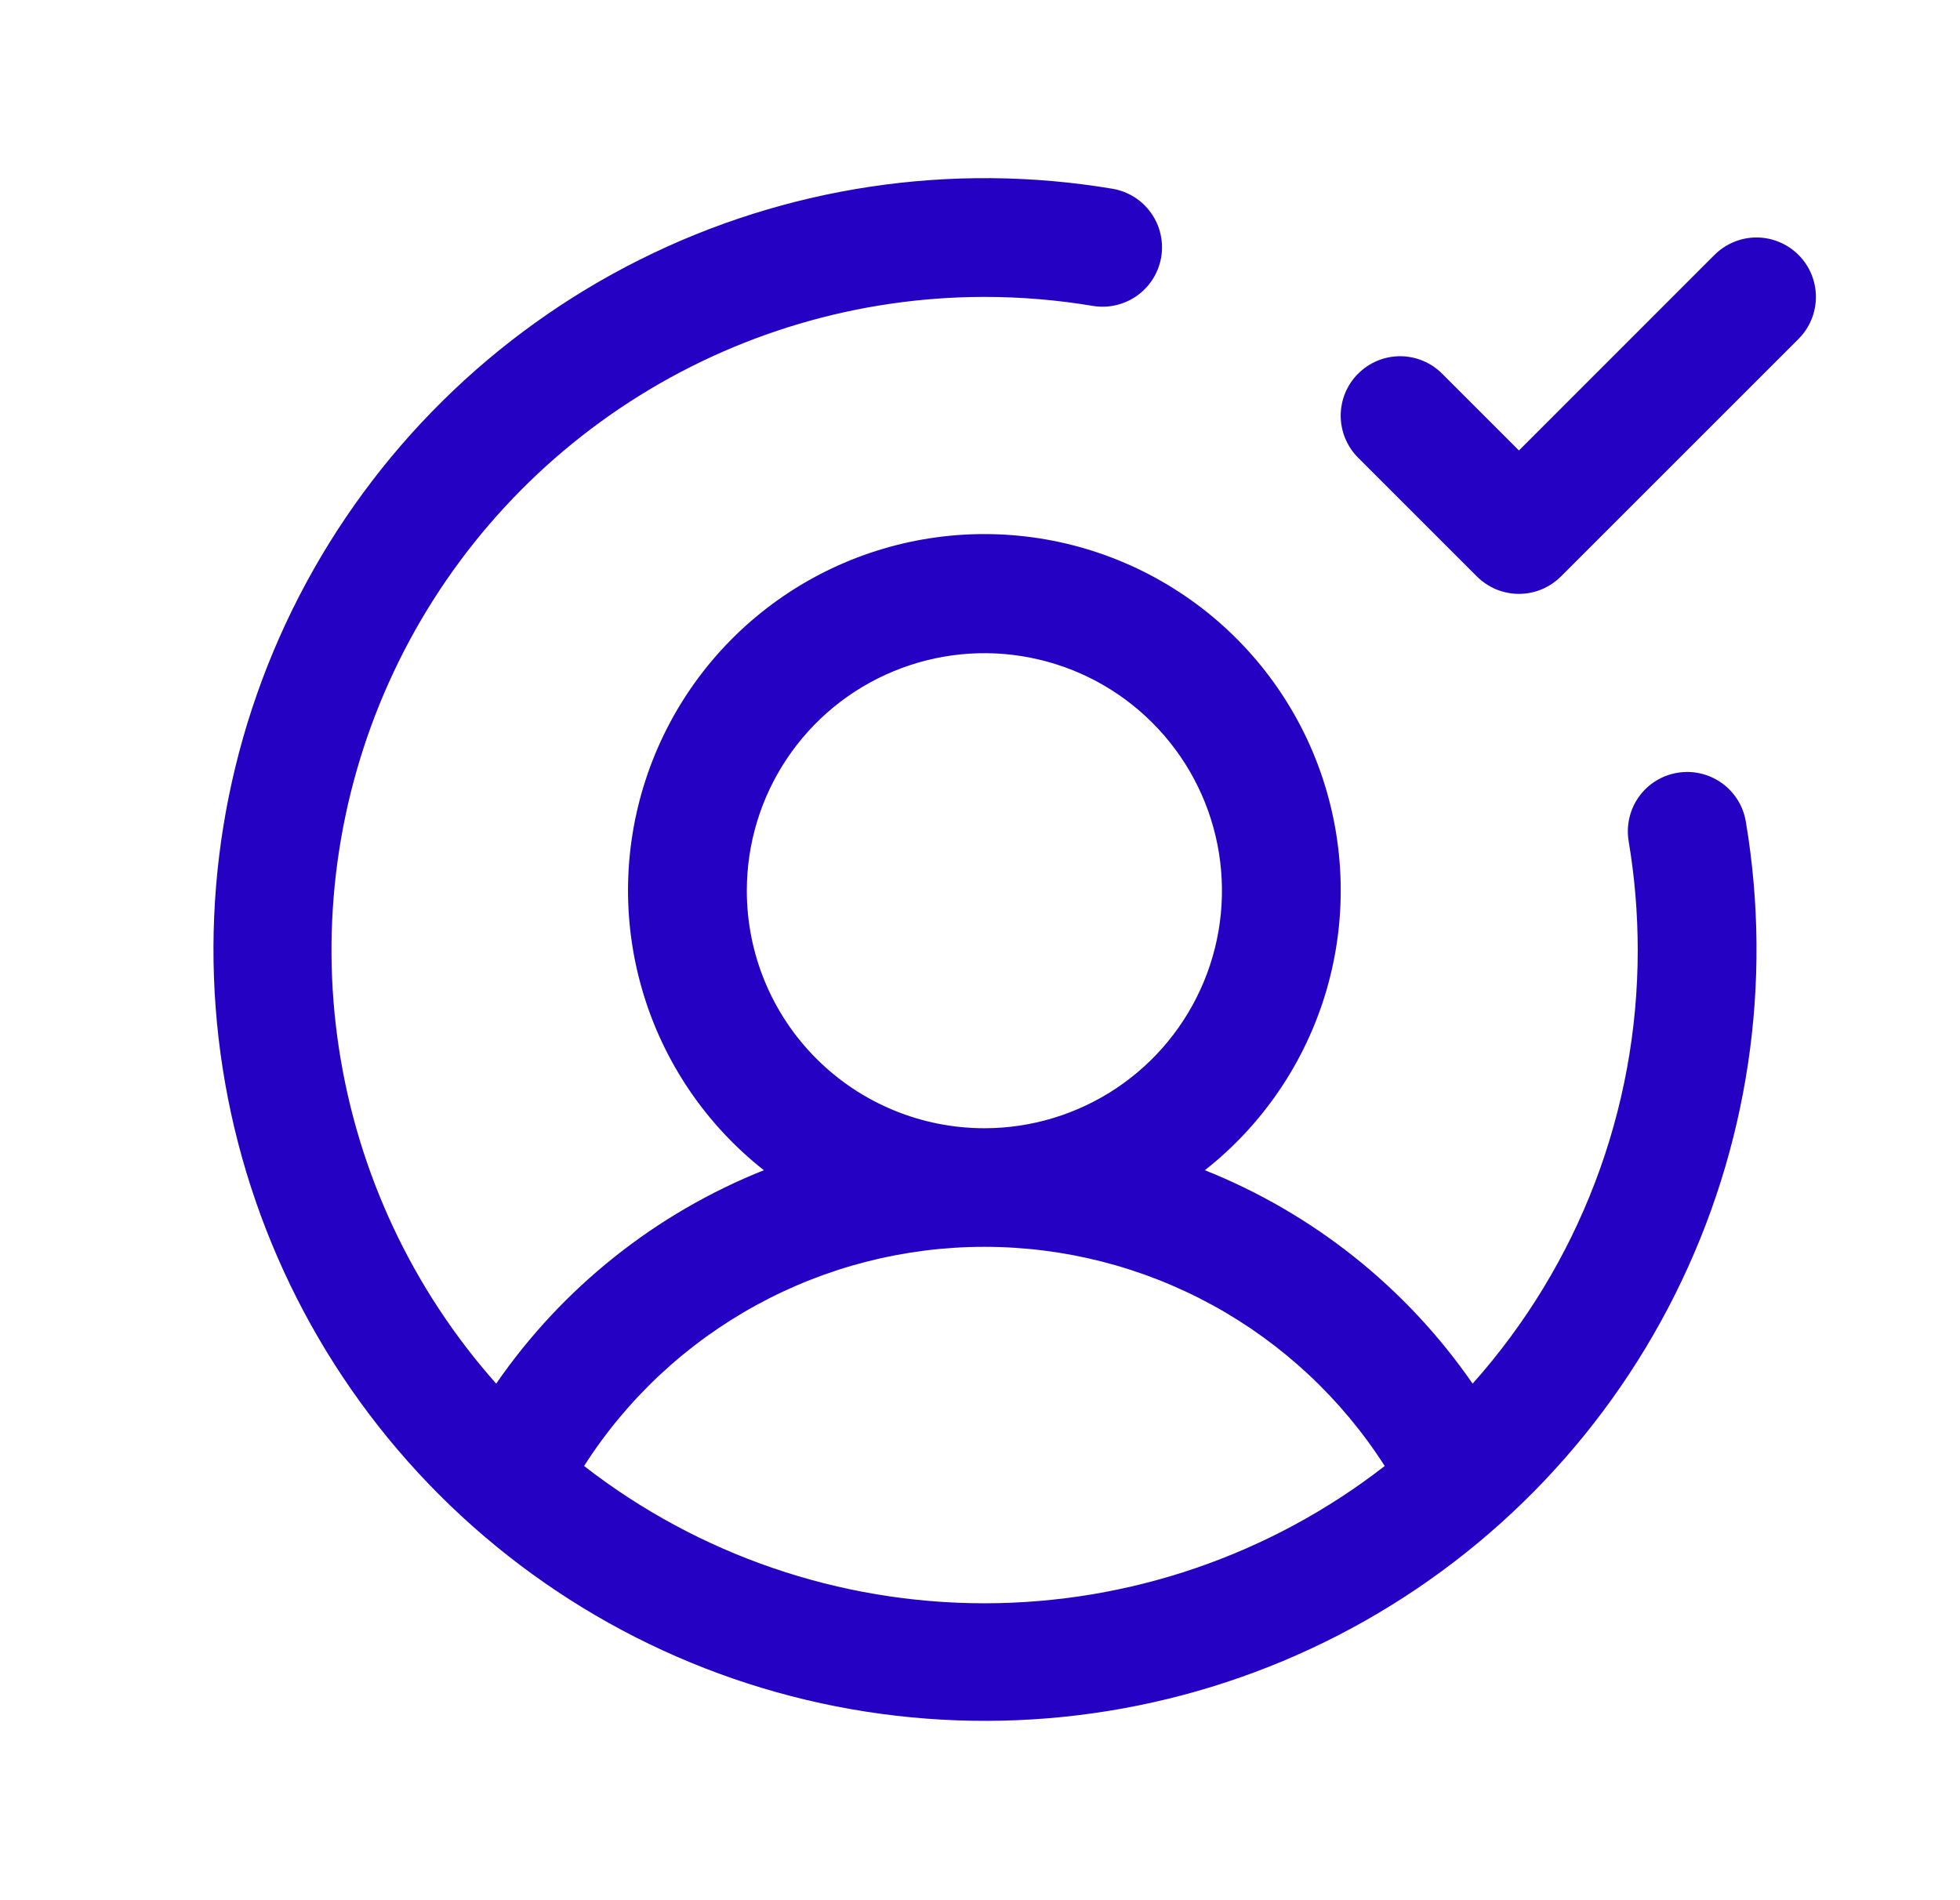<?xml version="1.0" encoding="UTF-8"?> <svg xmlns="http://www.w3.org/2000/svg" width="33" height="32" viewBox="0 0 33 32" fill="none"><path d="M28.242 13.014C27.981 13.057 27.747 13.203 27.593 13.419C27.439 13.635 27.378 13.903 27.421 14.165C27.523 14.771 27.574 15.385 27.574 16C27.576 18.693 26.587 21.292 24.794 23.301C23.678 21.685 22.11 20.435 20.286 19.707C21.266 18.936 21.981 17.878 22.332 16.681C22.682 15.484 22.651 14.208 22.243 13.029C21.835 11.851 21.069 10.829 20.053 10.106C19.037 9.383 17.821 8.994 16.574 8.994C15.327 8.994 14.11 9.383 13.094 10.106C12.078 10.829 11.313 11.851 10.905 13.029C10.496 14.208 10.465 15.484 10.816 16.681C11.166 17.878 11.882 18.936 12.861 19.707C11.037 20.435 9.469 21.685 8.354 23.301C6.947 21.716 6.028 19.759 5.708 17.664C5.387 15.569 5.679 13.426 6.547 11.493C7.415 9.56 8.823 7.919 10.602 6.767C12.381 5.615 14.455 5.001 16.574 5C17.189 5 17.802 5.051 18.409 5.153C18.669 5.194 18.935 5.13 19.149 4.976C19.363 4.822 19.507 4.59 19.551 4.33C19.594 4.07 19.534 3.803 19.381 3.588C19.229 3.372 18.998 3.226 18.739 3.18C16.023 2.723 13.232 3.141 10.77 4.374C8.307 5.606 6.3 7.59 5.038 10.037C3.776 12.485 3.325 15.27 3.749 17.991C4.173 20.712 5.451 23.228 7.398 25.175C9.346 27.123 11.861 28.401 14.582 28.825C17.303 29.249 20.089 28.798 22.537 27.536C24.984 26.274 26.968 24.267 28.2 21.804C29.433 19.341 29.851 16.551 29.394 13.835C29.35 13.573 29.204 13.34 28.988 13.186C28.772 13.032 28.504 12.97 28.242 13.014ZM12.574 15C12.574 14.209 12.808 13.435 13.248 12.778C13.687 12.12 14.312 11.607 15.043 11.305C15.774 11.002 16.578 10.922 17.354 11.077C18.13 11.231 18.843 11.612 19.402 12.172C19.962 12.731 20.343 13.444 20.497 14.22C20.651 14.996 20.572 15.8 20.269 16.531C19.966 17.262 19.454 17.886 18.796 18.326C18.138 18.765 17.365 19 16.574 19C15.513 19 14.495 18.579 13.745 17.828C12.995 17.078 12.574 16.061 12.574 15ZM9.834 24.688C10.557 23.556 11.554 22.625 12.732 21.98C13.91 21.335 15.231 20.997 16.574 20.997C17.917 20.997 19.238 21.335 20.416 21.98C21.594 22.625 22.59 23.556 23.314 24.688C21.387 26.186 19.015 27 16.574 27C14.133 27 11.761 26.186 9.834 24.688ZM30.281 5.708L26.281 9.708C26.188 9.8 26.078 9.874 25.957 9.925C25.835 9.975 25.705 10.001 25.574 10.001C25.442 10.001 25.312 9.975 25.191 9.925C25.069 9.874 24.959 9.8 24.866 9.708L22.866 7.708C22.773 7.615 22.7 7.504 22.649 7.383C22.599 7.262 22.573 7.131 22.573 7C22.573 6.869 22.599 6.739 22.649 6.617C22.7 6.496 22.773 6.385 22.866 6.293C23.054 6.105 23.308 5.999 23.574 5.999C23.705 5.999 23.835 6.025 23.957 6.076C24.078 6.126 24.188 6.2 24.281 6.293L25.574 7.586L28.866 4.293C28.959 4.2 29.07 4.126 29.191 4.076C29.312 4.025 29.442 3.999 29.574 3.999C29.705 3.999 29.835 4.025 29.957 4.076C30.078 4.126 30.188 4.2 30.281 4.293C30.374 4.385 30.448 4.496 30.498 4.617C30.548 4.739 30.574 4.869 30.574 5C30.574 5.131 30.548 5.262 30.498 5.383C30.448 5.504 30.374 5.615 30.281 5.708Z" fill="#2501C3"></path></svg> 